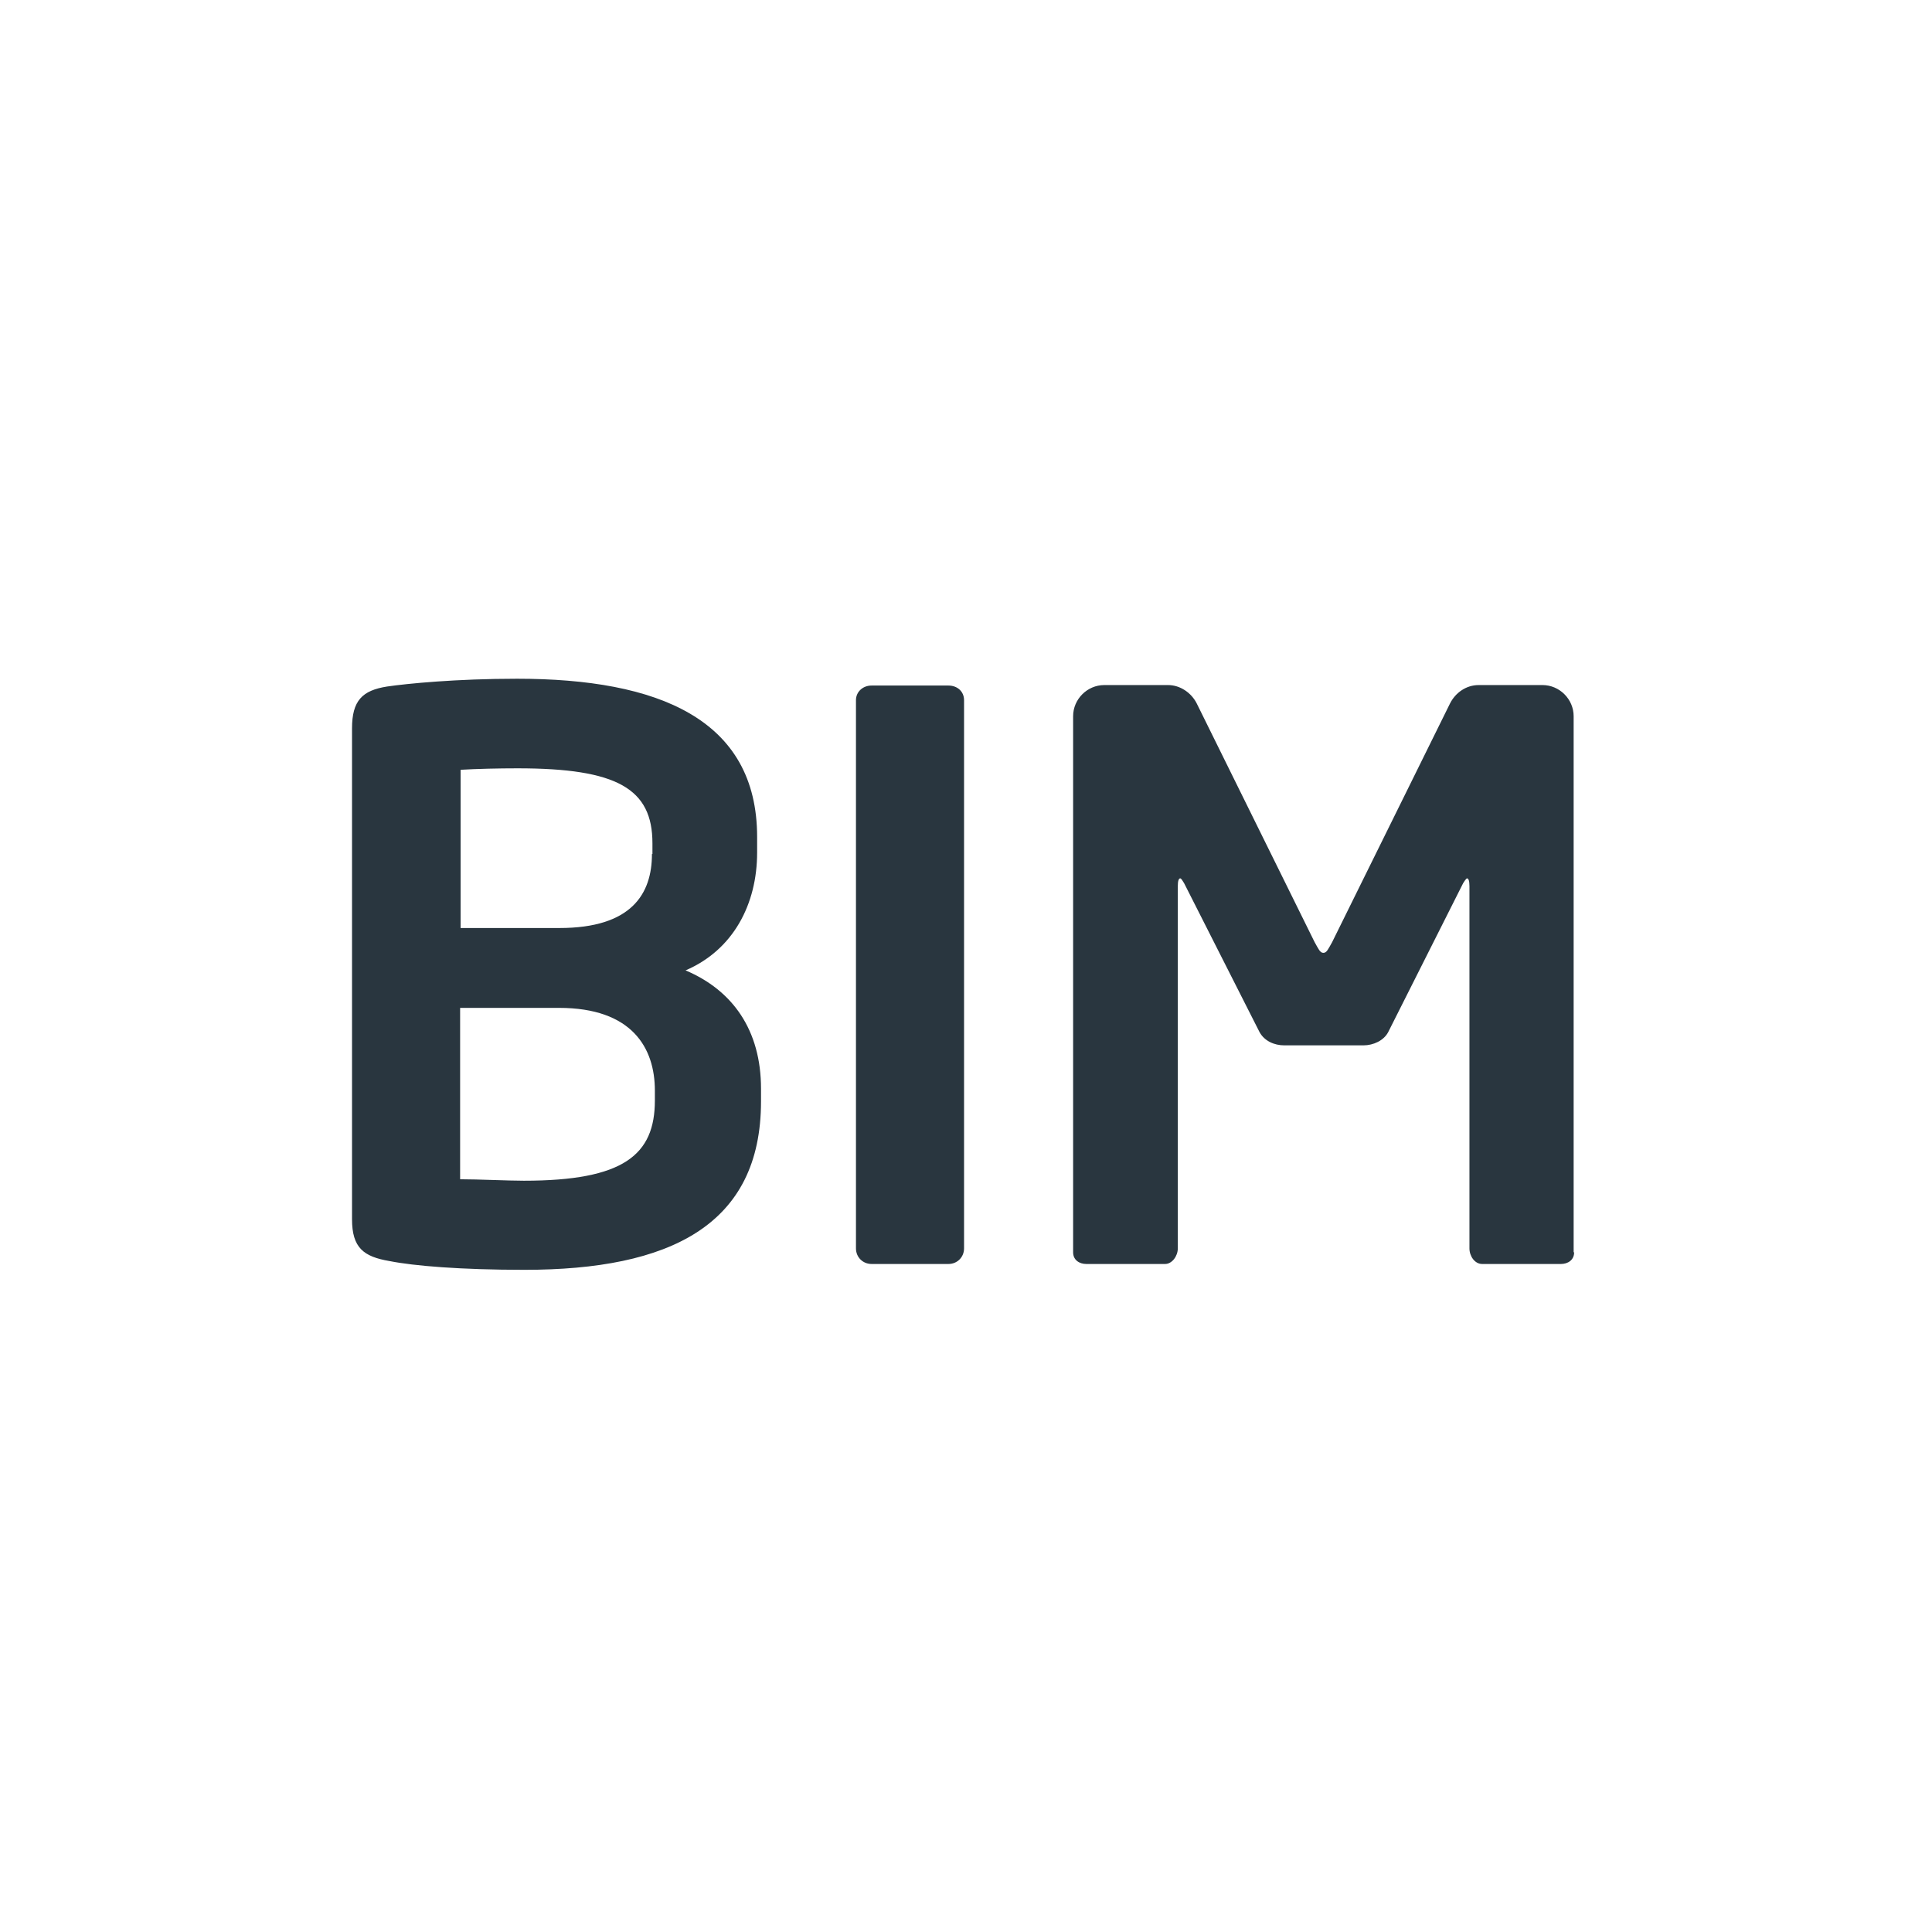<?xml version="1.0" encoding="UTF-8"?><svg id="Ebene_2" xmlns="http://www.w3.org/2000/svg" viewBox="0 0 39.68 39.68"><defs><style>.cls-1{fill:none;}.cls-2{fill:#29363f;}</style></defs><g id="Ebene_1-2"><rect class="cls-1" width="39.68" height="39.68"/><path class="cls-2" d="M32.32,25.72V14.71c0-.35-.29-.64-.64-.64h-1.31c-.26,0-.48,.16-.59,.38l-2.42,4.9c-.08,.14-.11,.22-.18,.22s-.1-.08-.18-.22l-2.42-4.9c-.11-.22-.34-.38-.59-.38h-1.31c-.35,0-.64,.29-.64,.64v11.01c0,.16,.13,.24,.27,.24h1.62c.14,0,.26-.16,.26-.32v-7.44c0-.11,.02-.16,.05-.16,.02,0,.05,.05,.08,.1l1.55,3.06c.1,.18,.3,.27,.51,.27h1.62c.21,0,.42-.1,.51-.27l1.54-3.06s.06-.1,.08-.1c.03,0,.05,.05,.05,.16v7.44c0,.16,.11,.32,.26,.32h1.62c.14,0,.27-.08,.27-.24m-12.53-.08V14.38c0-.18-.14-.3-.32-.3h-1.58c-.18,0-.32,.13-.32,.3v11.26c0,.18,.14,.32,.32,.32h1.58c.18,0,.32-.14,.32-.32m-6.35-3.04c0,1.12-.64,1.65-2.69,1.65-.34,0-.93-.03-1.31-.03v-3.52h2.03c1.5,0,1.97,.82,1.97,1.7v.21Zm-.06-5.06c0,.82-.42,1.52-1.9,1.52h-2.03v-3.25c.34-.02,.78-.03,1.17-.03,2.05,0,2.77,.42,2.77,1.54v.22Zm2.24,5.09v-.27c0-1.2-.58-2.02-1.55-2.43,.98-.42,1.47-1.36,1.47-2.42v-.32c0-2.42-2.03-3.25-4.93-3.25-1.25,0-2.26,.1-2.67,.16-.51,.08-.72,.29-.72,.86v10.08c0,.59,.24,.77,.77,.86,.5,.1,1.47,.18,2.77,.18,2.98,0,4.86-.91,4.86-3.46"/></g></svg>